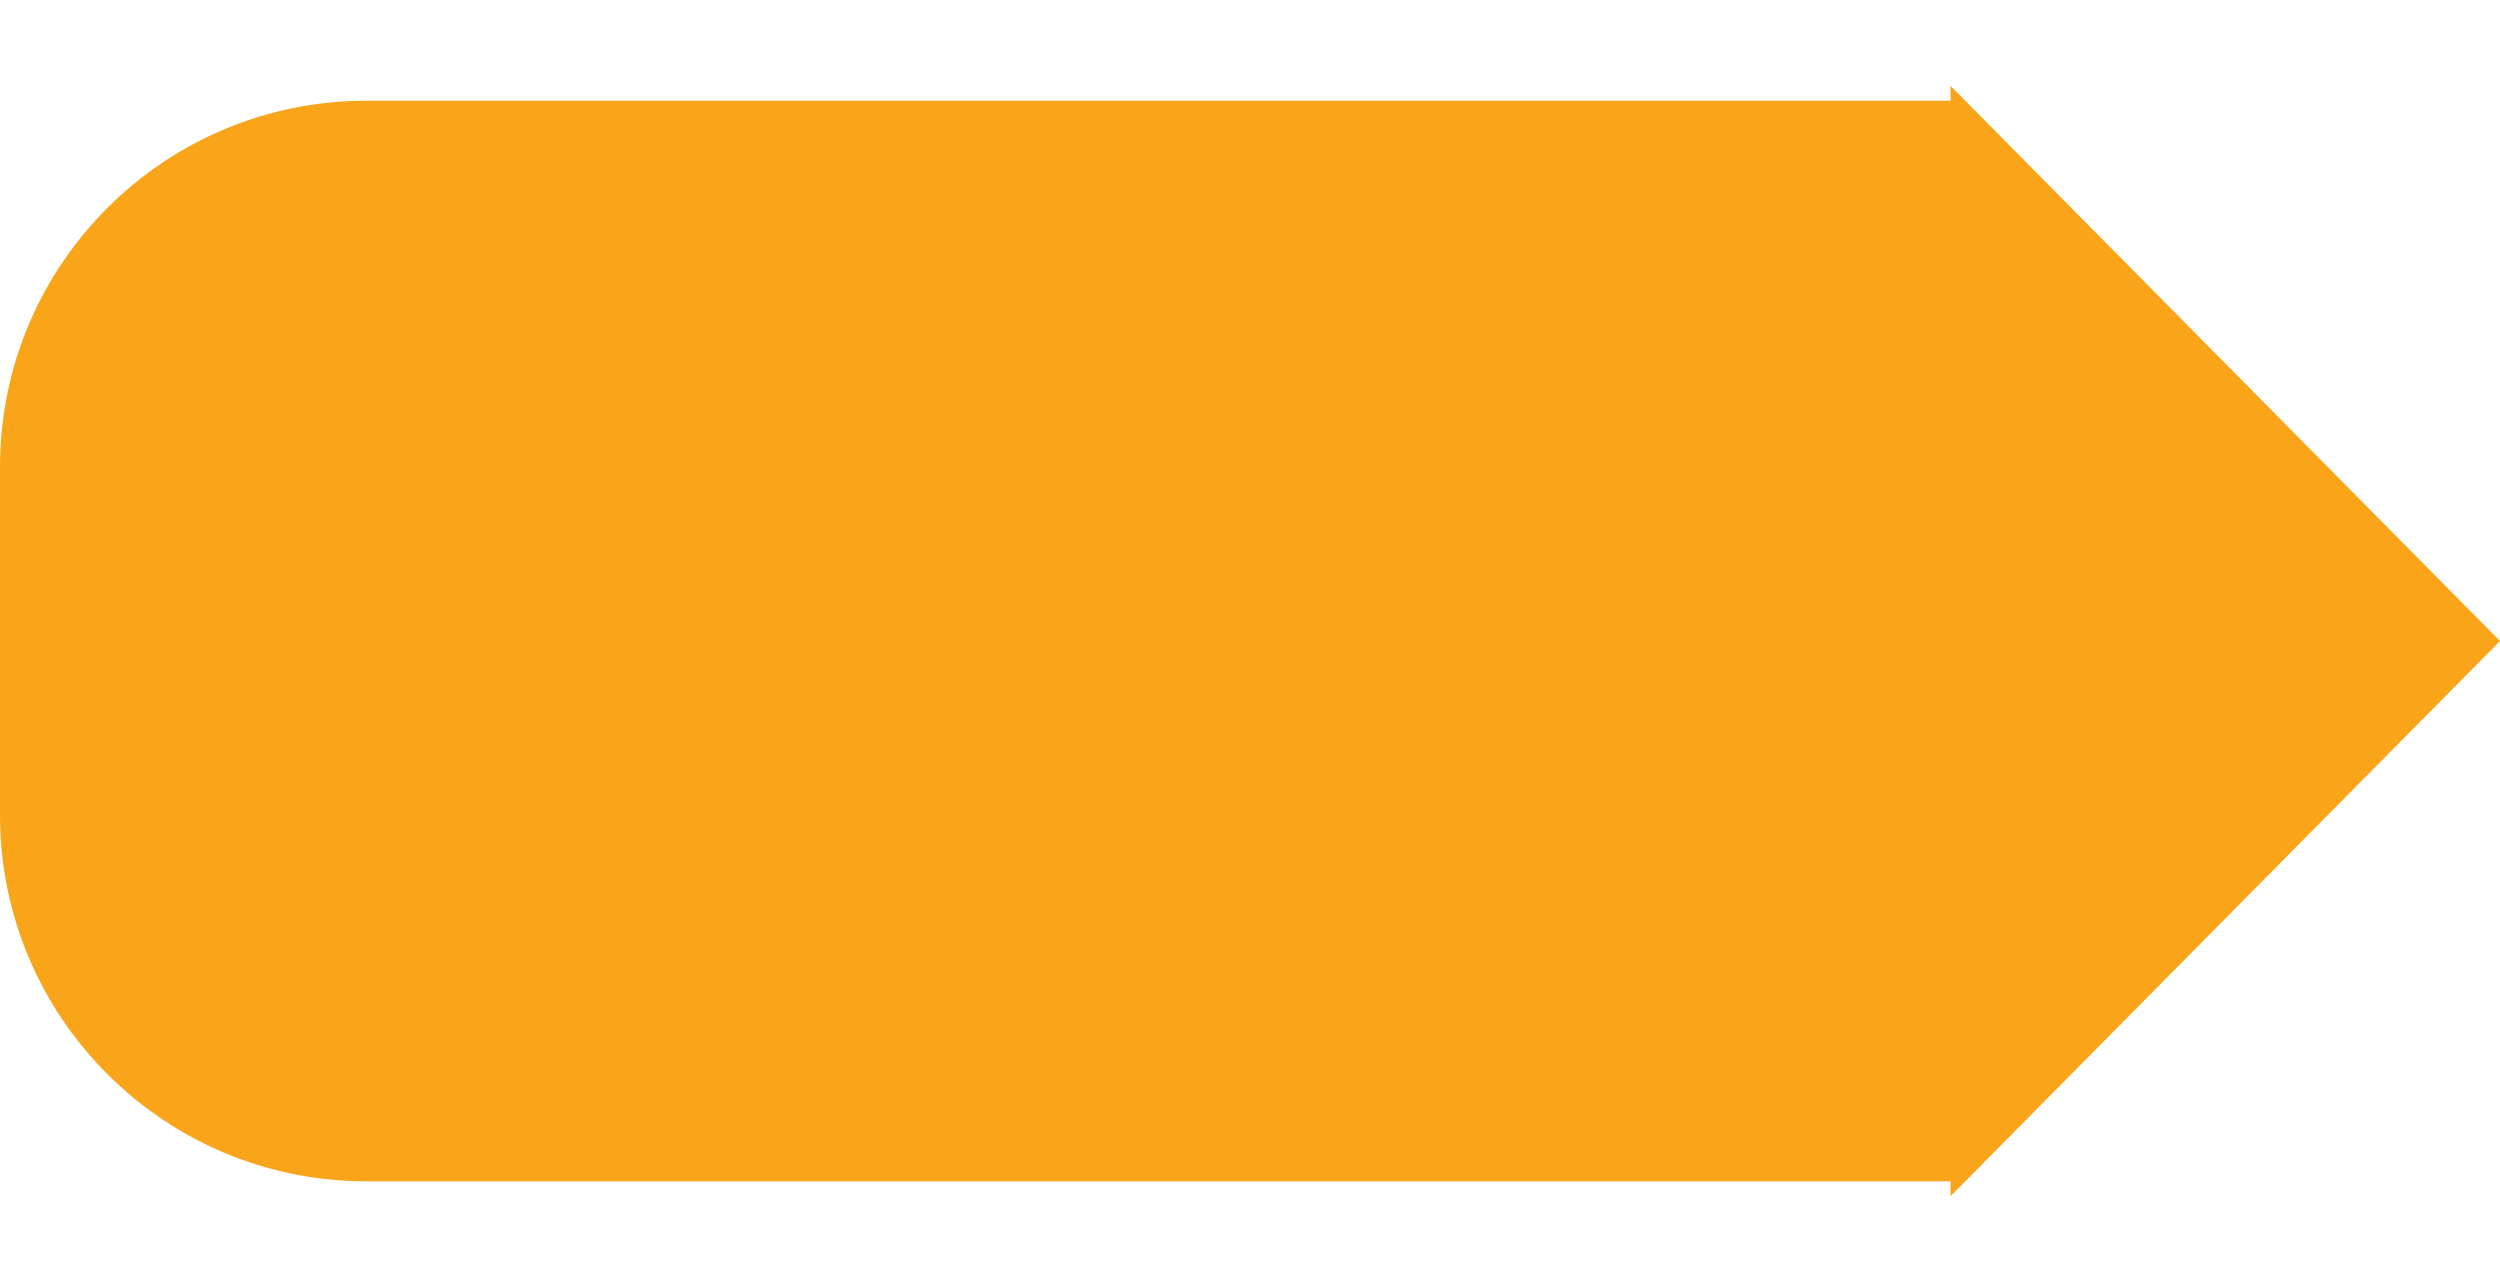 <?xml version="1.0" encoding="UTF-8"?> <svg xmlns="http://www.w3.org/2000/svg" width="273" height="140" viewBox="0 0 273 140" fill="none"> <path d="M0 51C0 28.909 17.909 11 40 11H214V129H40C17.909 129 0 111.091 0 89V51Z" fill="#FAA419"></path> <path d="M273 70L213 130.622V9.378L273 70Z" fill="#FAA419"></path> </svg> 